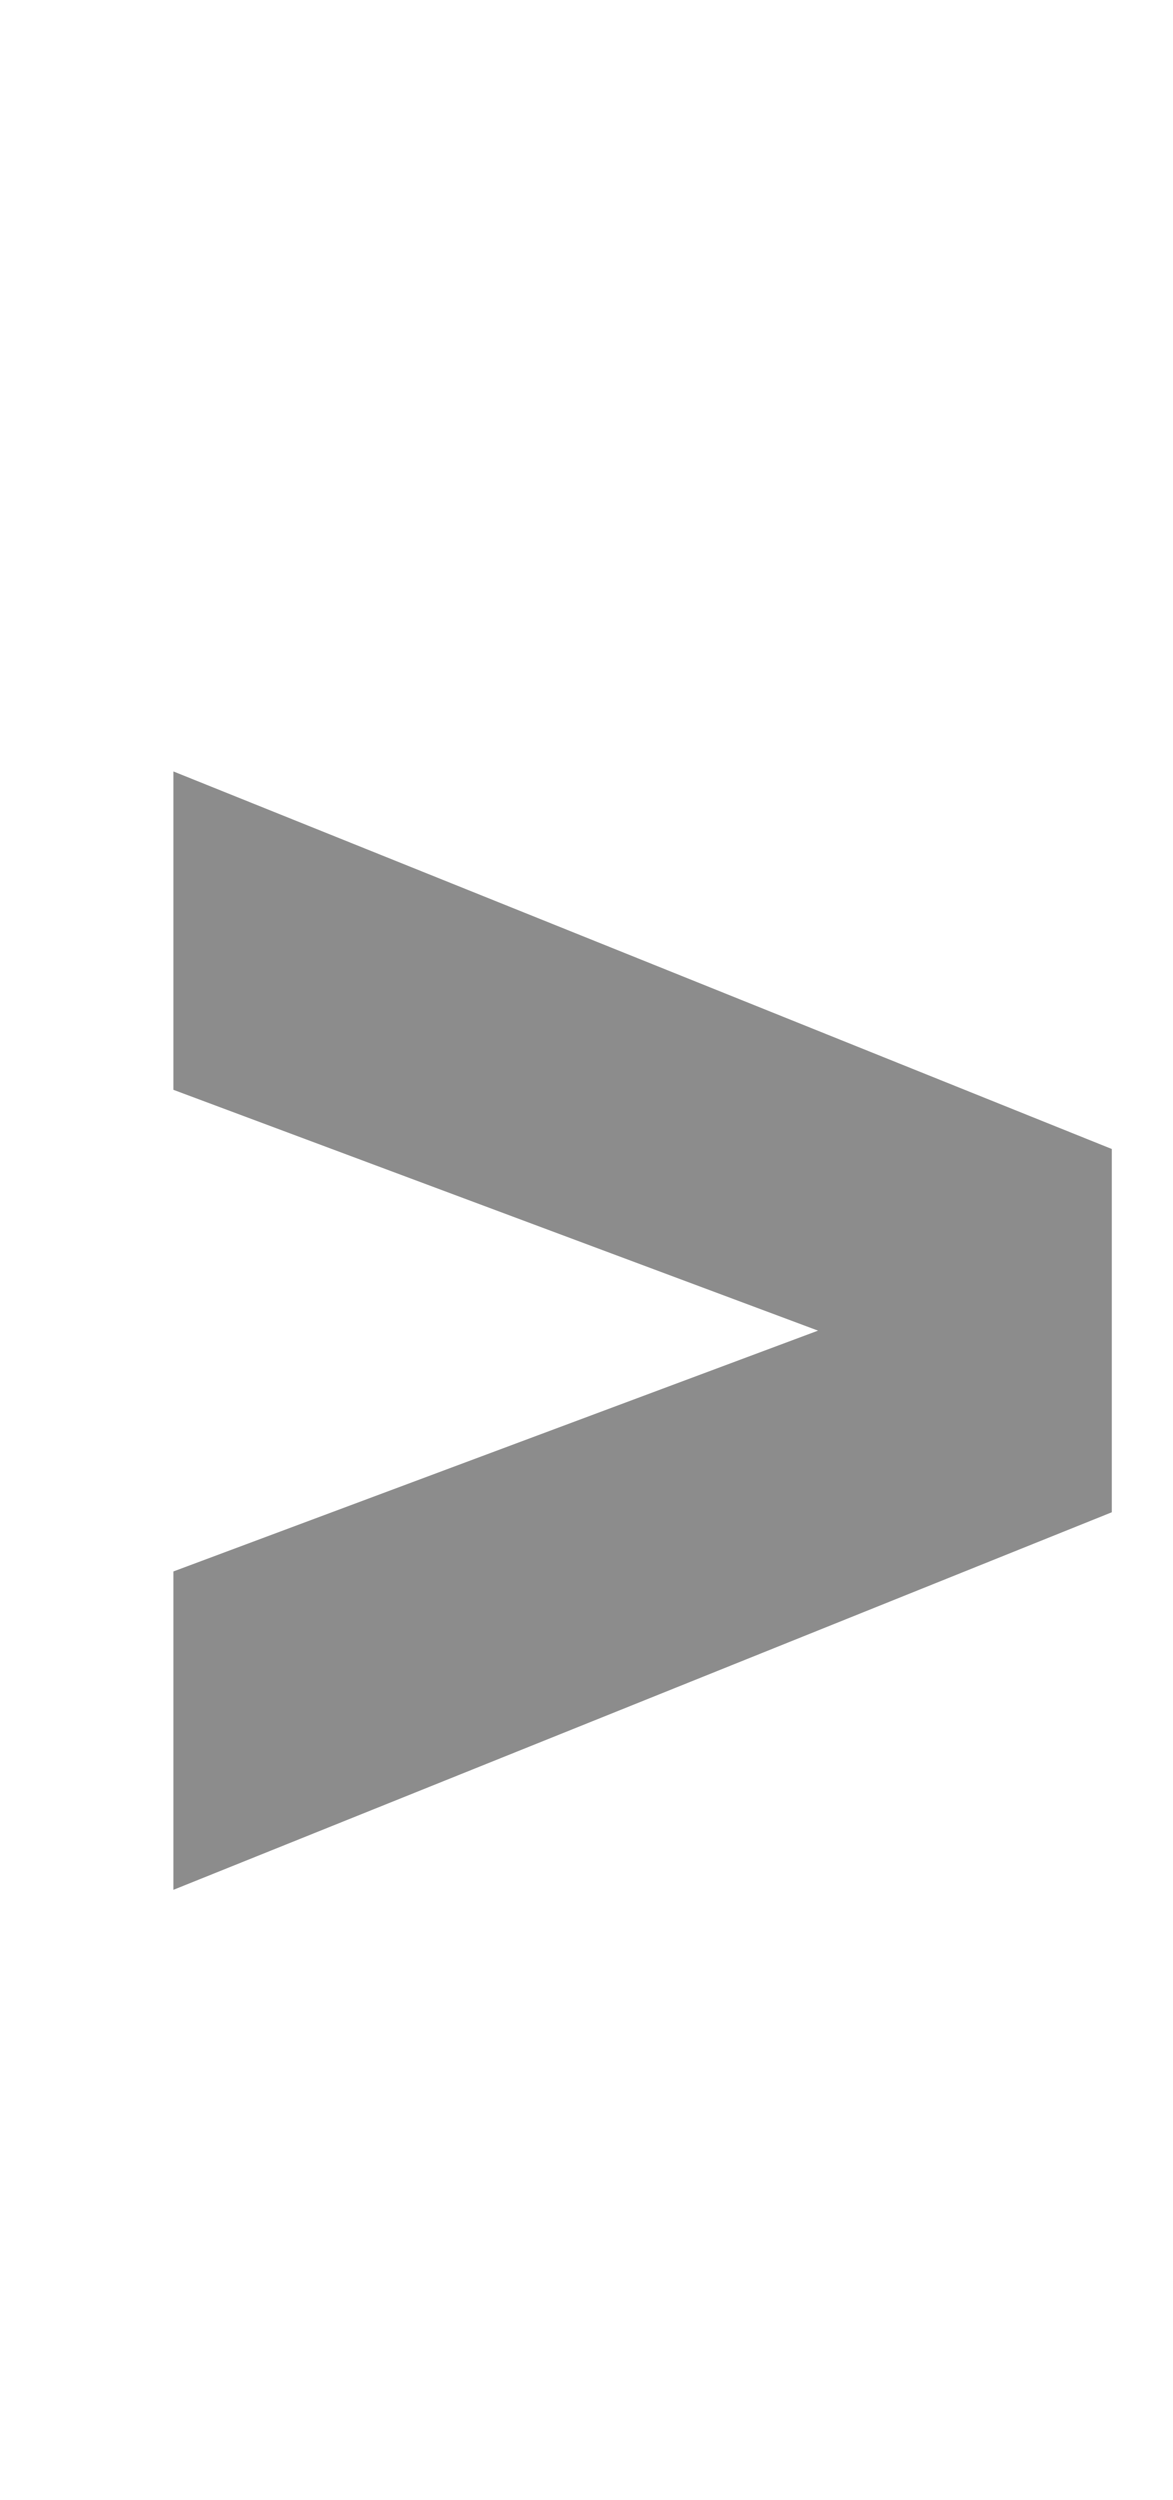 <?xml version="1.0" encoding="utf-8" ?>
<svg xmlns="http://www.w3.org/2000/svg" xmlns:xlink="http://www.w3.org/1999/xlink" width="23" height="49">
	<path fill="#434343" fill-opacity="0.612" transform="matrix(-1 0 0 1 23 0)" d="M19.6 15.12L19.6 21.36L6.96 26.08L19.6 30.8L19.6 37.04L1.2 29.64L1.2 22.52L19.6 15.12Z"/>
</svg>
